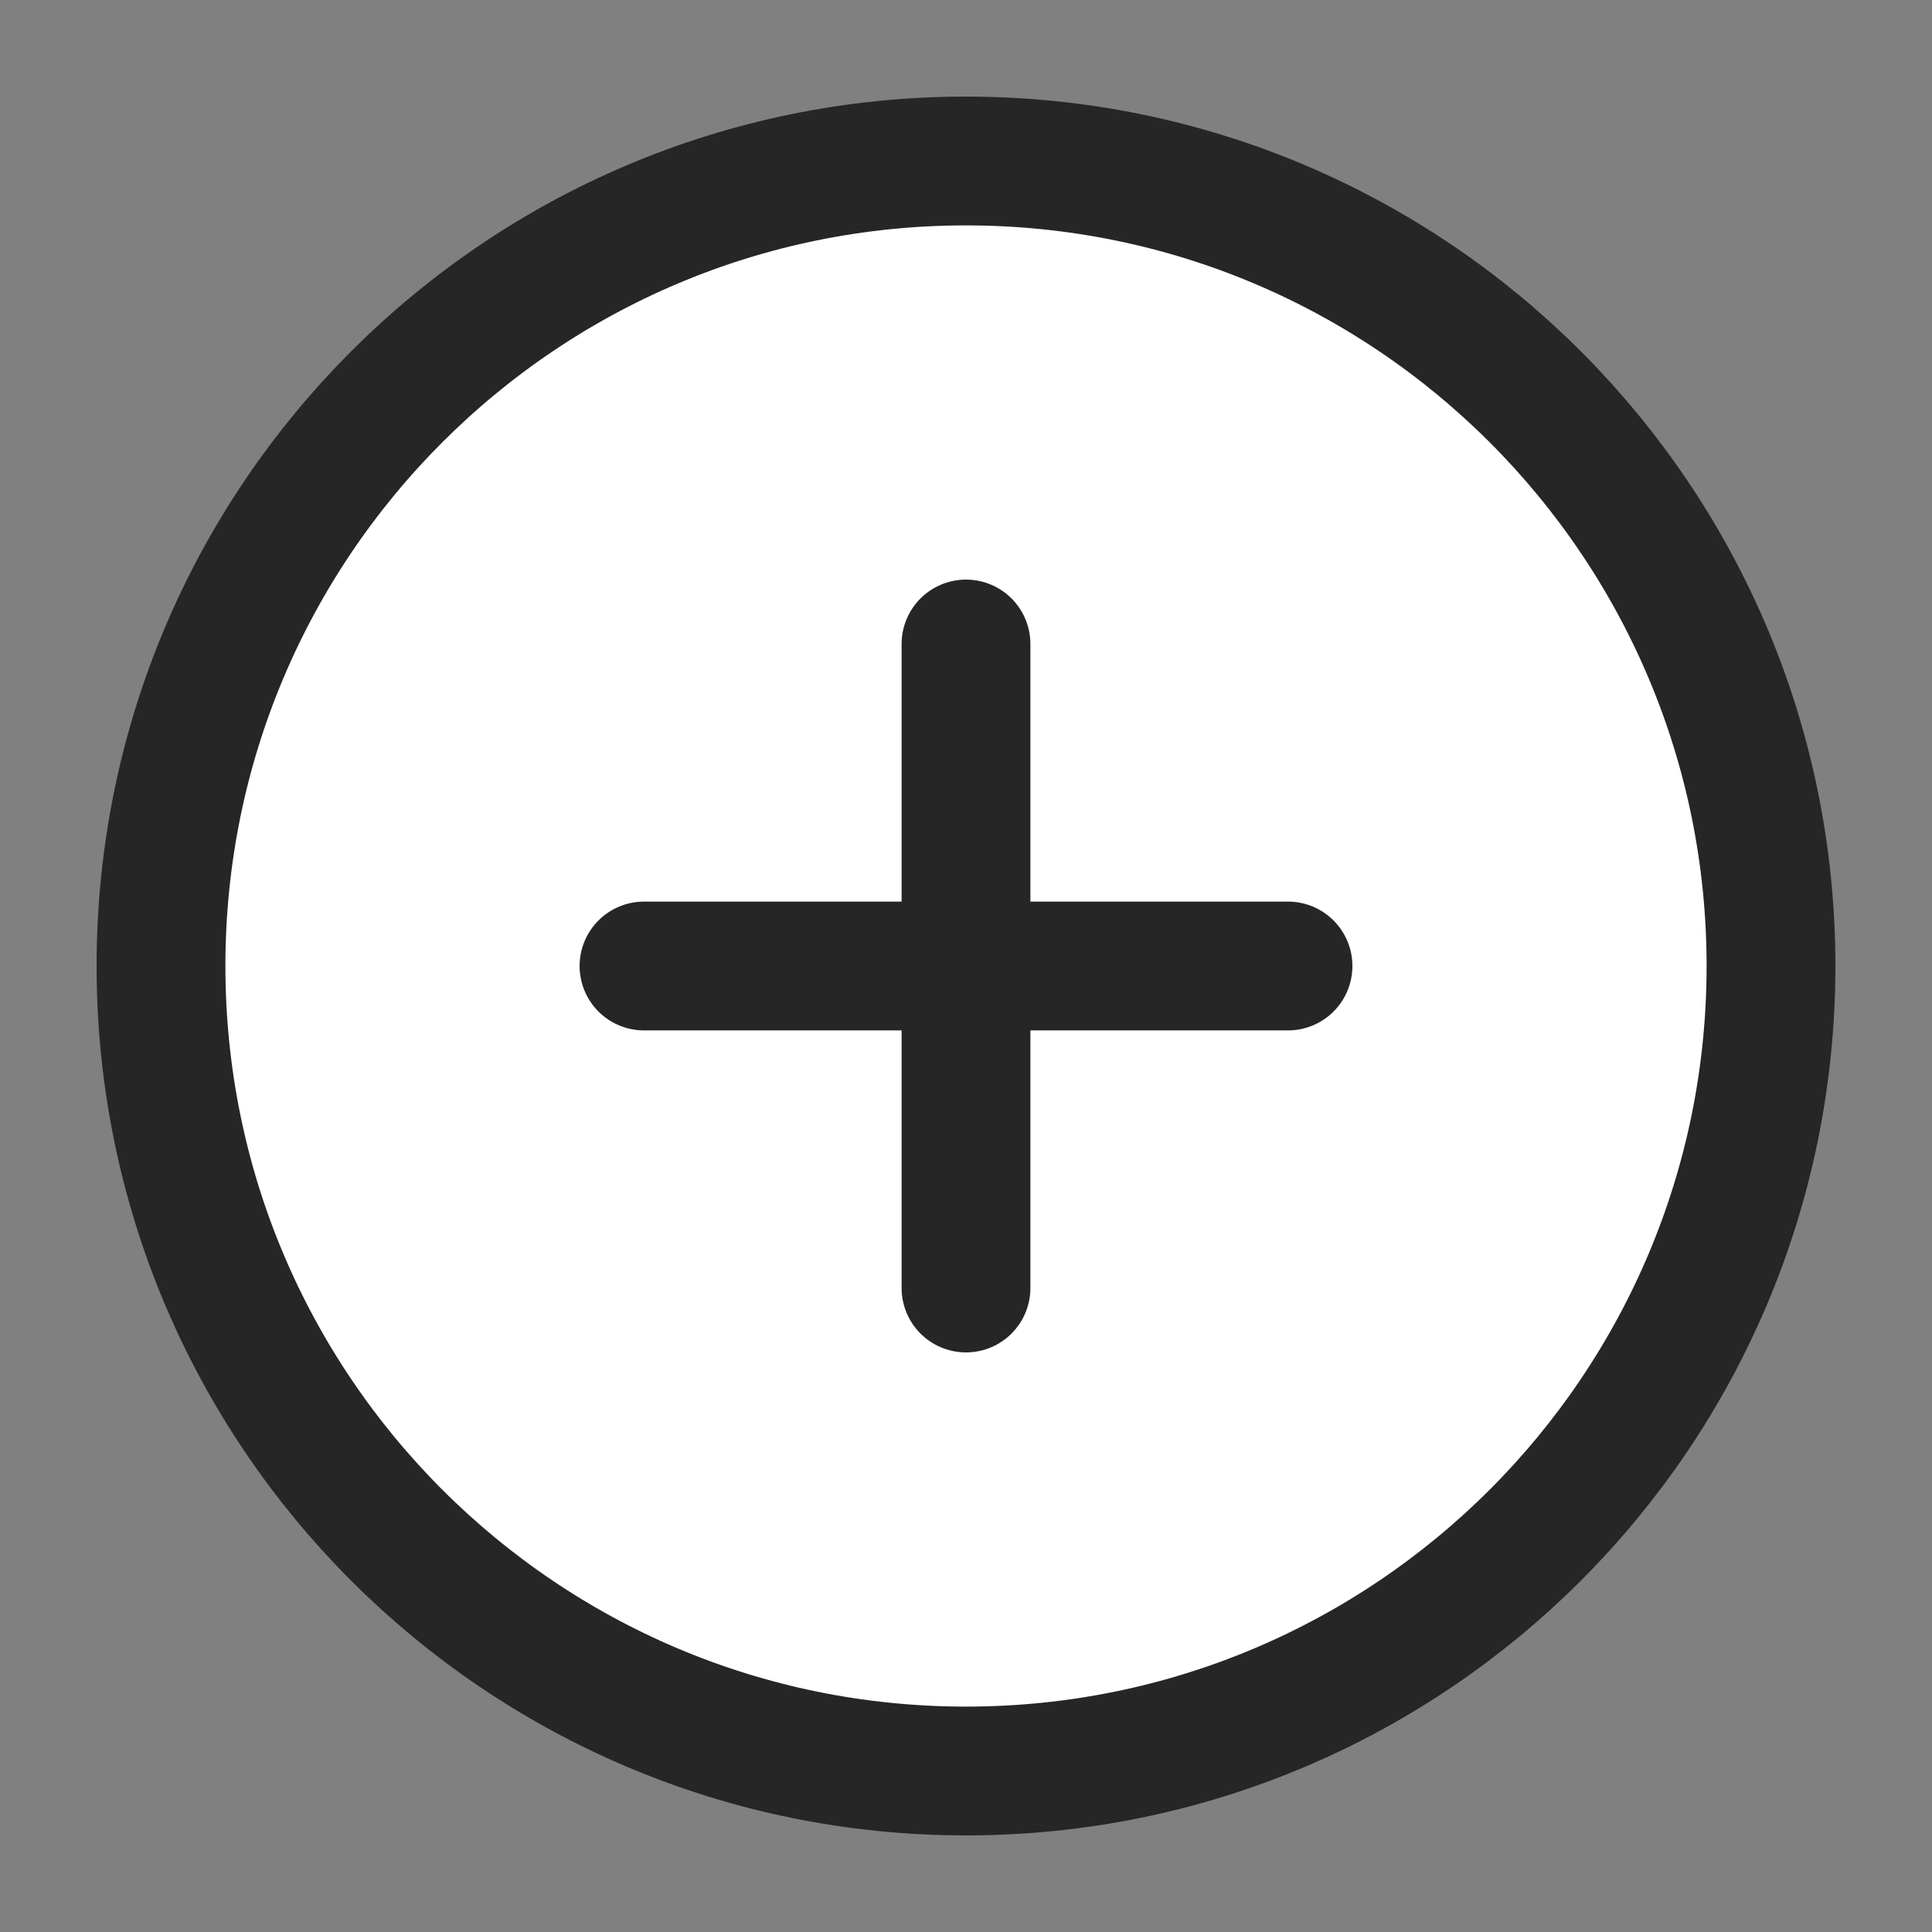<svg width="30" height="30" viewBox="0 0 30 30" fill="none" xmlns="http://www.w3.org/2000/svg">
<rect x="0" y="0" width="30" height="30" fill="#808080" stroke="none"/>
<path d="M15 27.5C21.904 27.5 27.5 21.904 27.5 15C27.5 8.096 21.904 2.5 15 2.5C8.096 2.5 2.5 8.096 2.5 15C2.5 21.904 8.096 27.5 15 27.5Z" fill="white" stroke="#262626" stroke-width="2" stroke-linecap="round" stroke-linejoin="round"/>
<path d="M15 10V20" stroke="#262626" stroke-width="2" stroke-linecap="round" stroke-linejoin="round"/>
<path d="M10 15H20" stroke="#262626" stroke-width="2" stroke-linecap="round" stroke-linejoin="round"/>
</svg>
